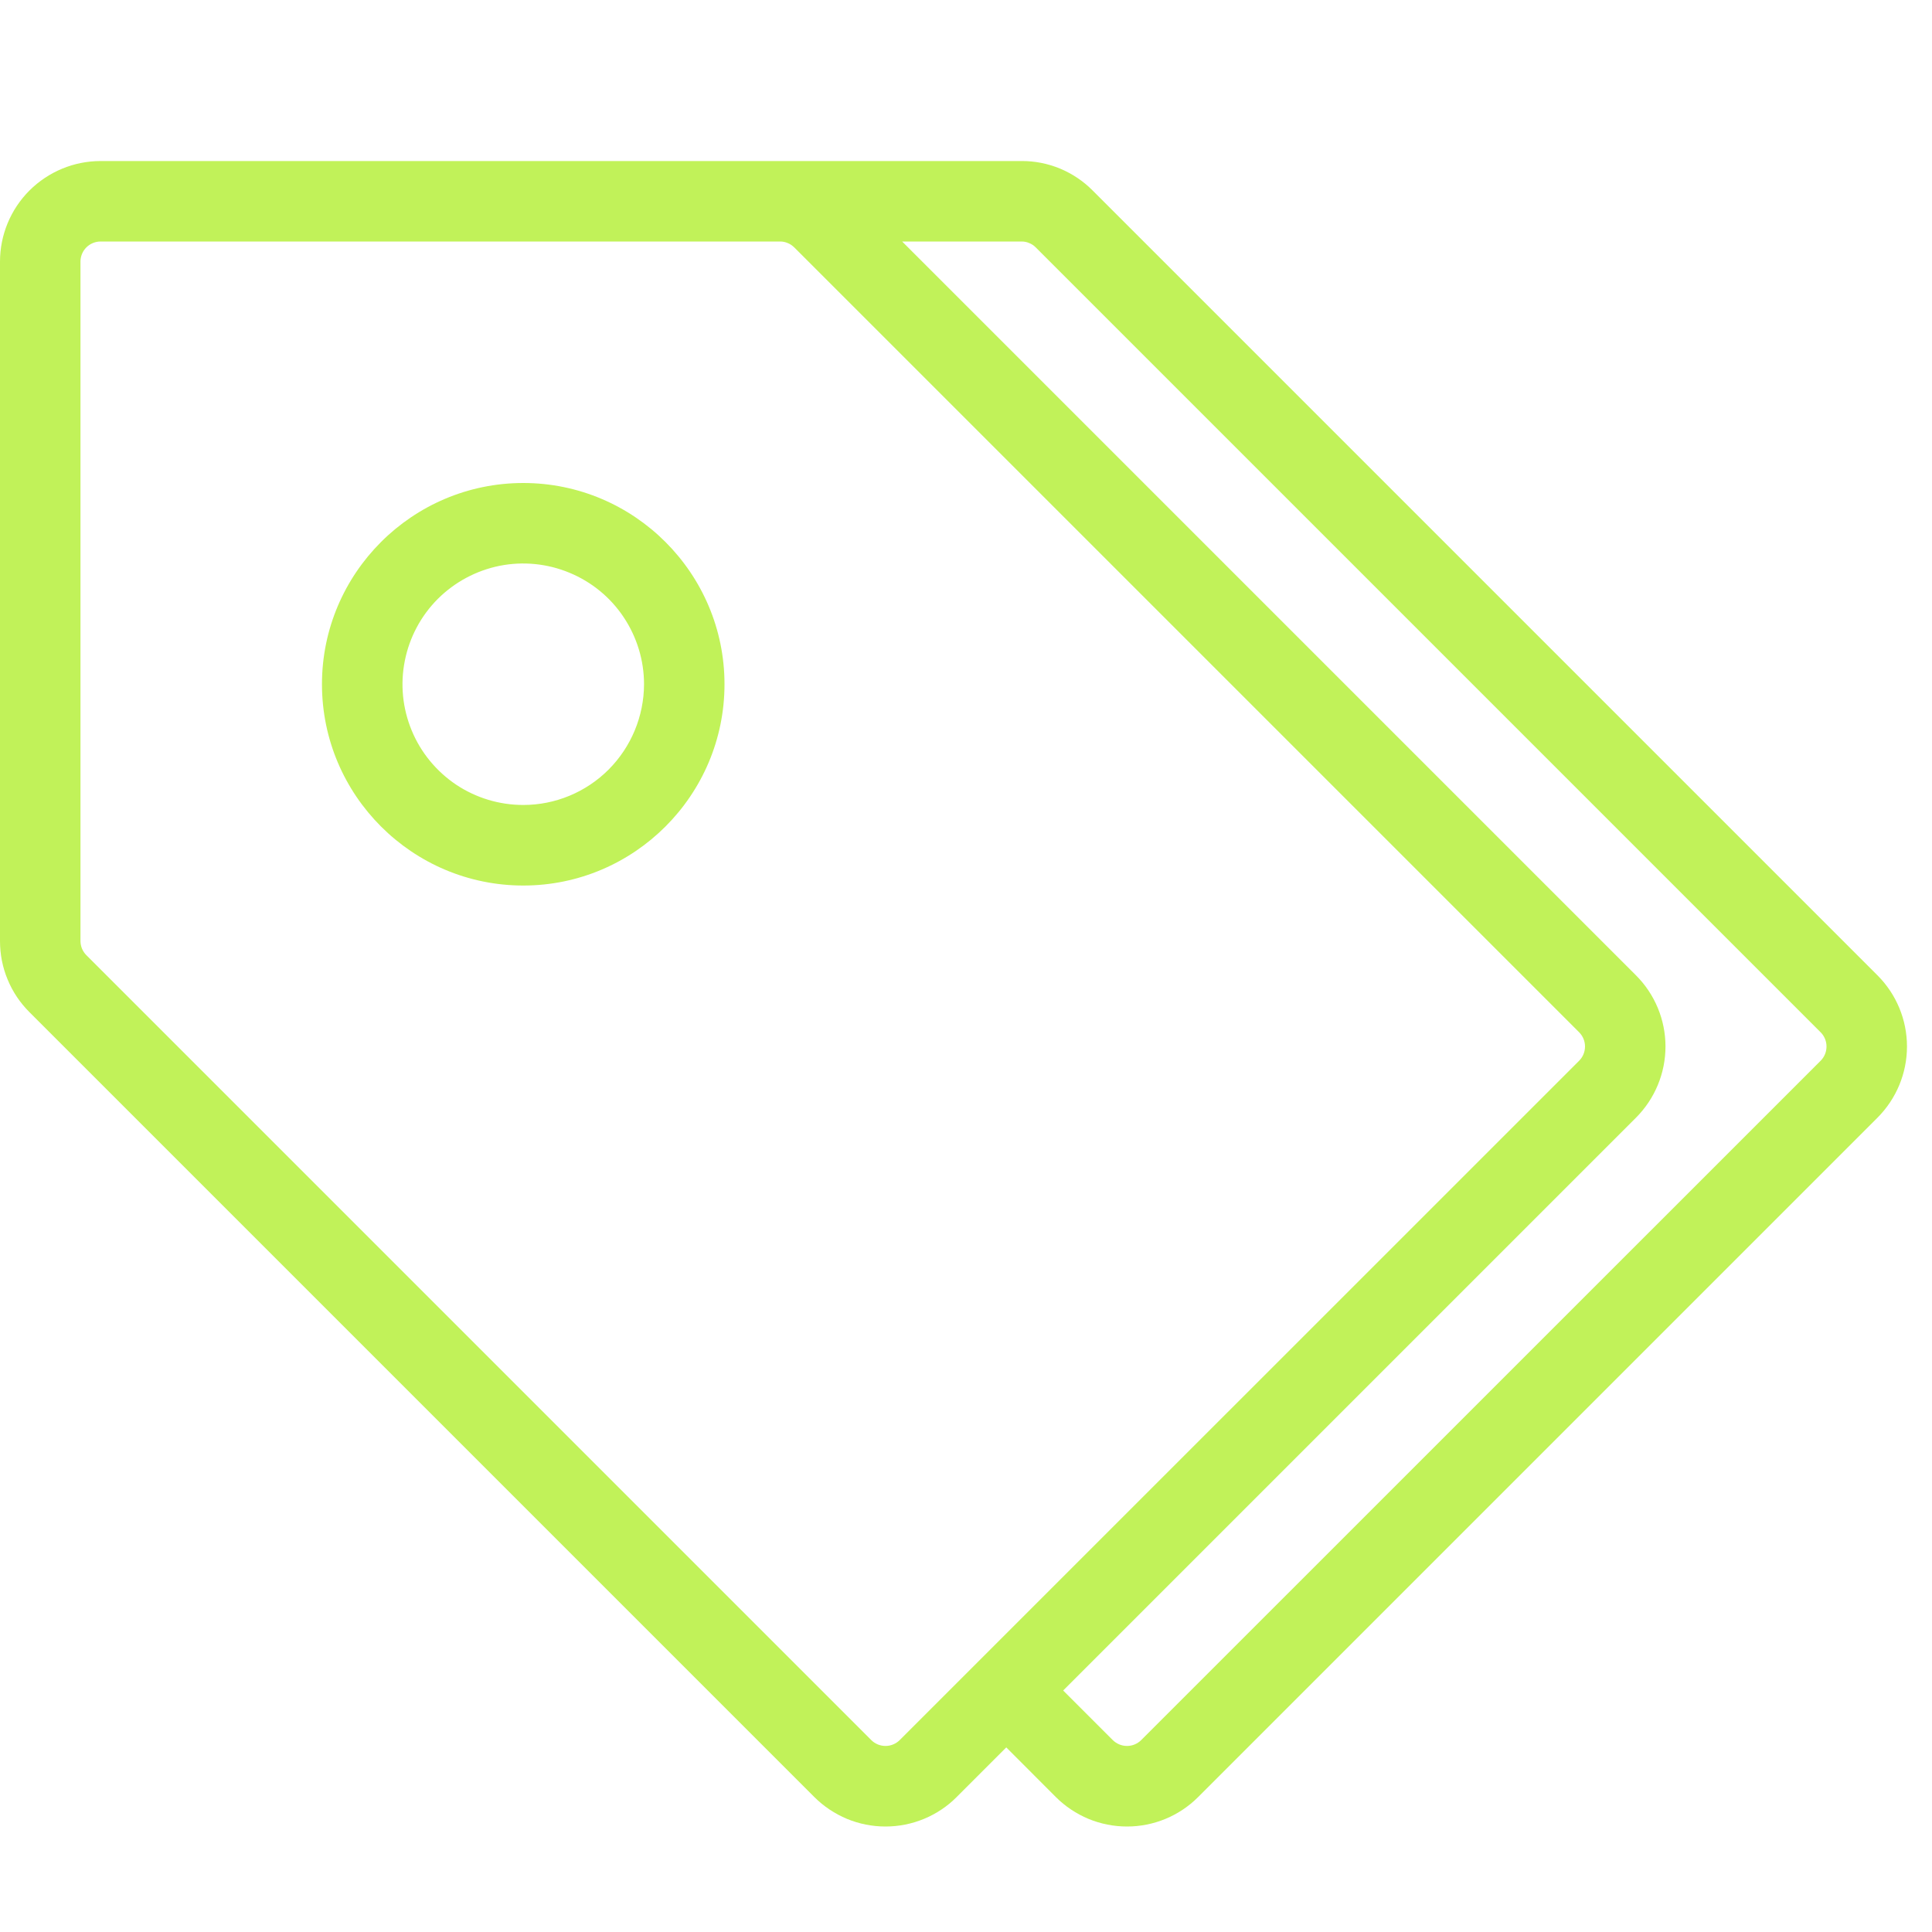 <svg width="20" height="20" viewBox="0 0 20 20" fill="none" xmlns="http://www.w3.org/2000/svg">
<g id="cause" clip-path="url(#clip0_342_13293)">
<path id="Vector" d="M5.417 5C4.268 5 3.333 5.935 3.333 7.083C3.333 8.232 4.268 9.167 5.417 9.167C6.565 9.167 7.5 8.232 7.5 7.083C7.5 5.935 6.565 5 5.417 5ZM5.417 8.333C5.169 8.333 4.928 8.26 4.722 8.123C4.517 7.985 4.356 7.79 4.262 7.562C4.167 7.333 4.142 7.082 4.191 6.839C4.239 6.597 4.358 6.374 4.533 6.199C4.708 6.025 4.93 5.906 5.173 5.857C5.415 5.809 5.667 5.834 5.895 5.929C6.123 6.023 6.319 6.183 6.456 6.389C6.593 6.594 6.667 6.836 6.667 7.083C6.666 7.415 6.534 7.732 6.3 7.967C6.066 8.201 5.748 8.333 5.417 8.333ZM19.436 10.097L11.311 1.972C11.215 1.875 11.1 1.798 10.973 1.745C10.847 1.693 10.711 1.666 10.575 1.667H1.042C0.765 1.667 0.501 1.777 0.305 1.972C0.11 2.167 0 2.432 3.90786e-06 2.708V9.741C-0 9.878 0.026 10.014 0.079 10.14C0.131 10.267 0.208 10.381 0.305 10.478L8.43 18.603C8.527 18.7 8.642 18.776 8.768 18.829C8.894 18.881 9.03 18.908 9.167 18.908C9.303 18.908 9.439 18.881 9.565 18.829C9.692 18.776 9.807 18.7 9.903 18.603L10.417 18.089L10.93 18.603C11.027 18.7 11.142 18.776 11.268 18.829C11.394 18.881 11.53 18.908 11.667 18.908C11.803 18.908 11.939 18.881 12.065 18.829C12.192 18.776 12.306 18.7 12.403 18.603L19.436 11.57C19.631 11.374 19.741 11.11 19.741 10.833C19.741 10.557 19.631 10.292 19.436 10.097ZM9.314 18.013C9.275 18.052 9.222 18.074 9.167 18.074C9.111 18.074 9.058 18.052 9.019 18.013L0.894 9.888C0.875 9.869 0.86 9.846 0.849 9.821C0.839 9.796 0.833 9.769 0.833 9.741V2.708C0.833 2.653 0.855 2.6 0.894 2.561C0.933 2.522 0.986 2.5 1.042 2.5H8.074C8.102 2.5 8.129 2.505 8.154 2.516C8.18 2.526 8.202 2.542 8.222 2.561L16.347 10.686C16.386 10.725 16.408 10.778 16.408 10.833C16.408 10.889 16.386 10.942 16.347 10.981L9.314 18.013ZM18.847 10.981L11.814 18.013C11.775 18.052 11.722 18.074 11.667 18.074C11.611 18.074 11.559 18.052 11.519 18.013L11.006 17.5L16.936 11.57C17.131 11.374 17.241 11.11 17.241 10.833C17.241 10.557 17.131 10.292 16.936 10.097L9.339 2.5H10.575C10.602 2.5 10.629 2.505 10.654 2.516C10.68 2.526 10.703 2.542 10.722 2.561L18.847 10.686C18.886 10.725 18.908 10.778 18.908 10.833C18.908 10.889 18.886 10.942 18.847 10.981Z" fill="#C1F259"/>
</g>
<defs>
<clipPath id="clip0_342_13293">
<rect width="20" height="20" fill="white"/>
</clipPath>
</defs>
</svg>
